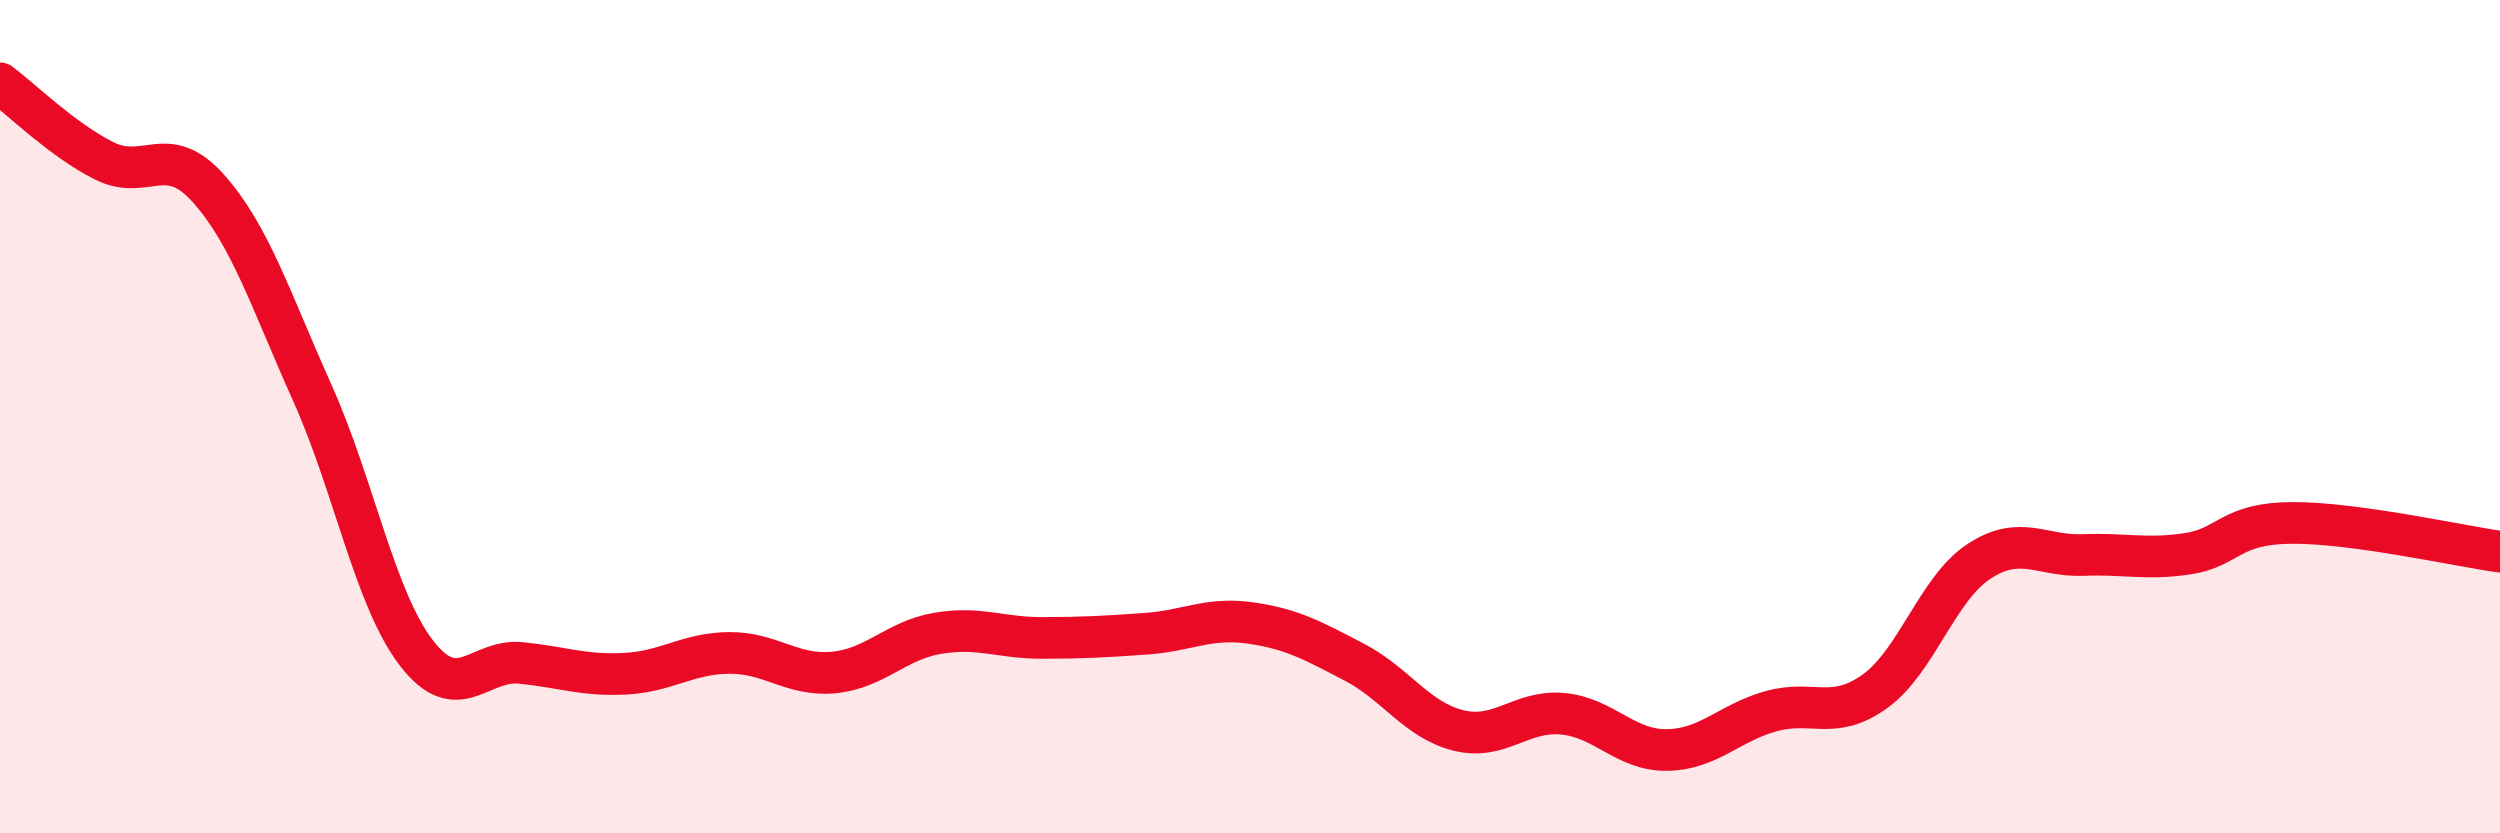 
    <svg width="60" height="20" viewBox="0 0 60 20" xmlns="http://www.w3.org/2000/svg">
      <path
        d="M 0,2 C 0.5,2.37 1.5,3.36 2.5,3.86 C 3.5,4.36 4,3.4 5,4.52 C 6,5.64 6.5,7.21 7.5,9.44 C 8.5,11.67 9,14.39 10,15.68 C 11,16.97 11.5,15.81 12.5,15.91 C 13.5,16.01 14,16.22 15,16.17 C 16,16.12 16.5,15.68 17.5,15.67 C 18.5,15.66 19,16.23 20,16.14 C 21,16.05 21.5,15.37 22.5,15.2 C 23.5,15.03 24,15.31 25,15.31 C 26,15.31 26.5,15.28 27.5,15.21 C 28.5,15.14 29,14.81 30,14.95 C 31,15.09 31.5,15.37 32.5,15.89 C 33.5,16.41 34,17.28 35,17.53 C 36,17.78 36.5,17.04 37.5,17.13 C 38.5,17.22 39,18.01 40,18 C 41,17.99 41.5,17.35 42.5,17.07 C 43.5,16.79 44,17.31 45,16.59 C 46,15.87 46.5,14.12 47.5,13.47 C 48.5,12.82 49,13.36 50,13.32 C 51,13.28 51.5,13.44 52.5,13.29 C 53.5,13.14 53.5,12.56 55,12.55 C 56.5,12.54 59,13.1 60,13.24L60 20L0 20Z"
        fill="#EB0A25"
        opacity="0.1"
        stroke-linecap="round"
        stroke-linejoin="round"
      />
      <path
        d="M 0,2 C 0.5,2.37 1.5,3.36 2.5,3.86 C 3.5,4.36 4,3.4 5,4.52 C 6,5.64 6.5,7.21 7.5,9.44 C 8.5,11.67 9,14.39 10,15.68 C 11,16.97 11.5,15.81 12.5,15.91 C 13.5,16.01 14,16.22 15,16.17 C 16,16.12 16.5,15.68 17.5,15.67 C 18.5,15.66 19,16.23 20,16.14 C 21,16.05 21.5,15.37 22.5,15.2 C 23.5,15.03 24,15.31 25,15.31 C 26,15.31 26.5,15.28 27.5,15.21 C 28.5,15.14 29,14.81 30,14.95 C 31,15.09 31.5,15.37 32.5,15.89 C 33.5,16.41 34,17.28 35,17.53 C 36,17.78 36.5,17.04 37.5,17.13 C 38.5,17.22 39,18.01 40,18 C 41,17.99 41.5,17.35 42.5,17.07 C 43.5,16.79 44,17.31 45,16.59 C 46,15.87 46.5,14.12 47.5,13.47 C 48.5,12.82 49,13.36 50,13.32 C 51,13.28 51.5,13.44 52.5,13.29 C 53.5,13.14 53.5,12.56 55,12.55 C 56.5,12.54 59,13.1 60,13.24"
        stroke="#EB0A25"
        stroke-width="1"
        fill="none"
        stroke-linecap="round"
        stroke-linejoin="round"
      />
    </svg>
  